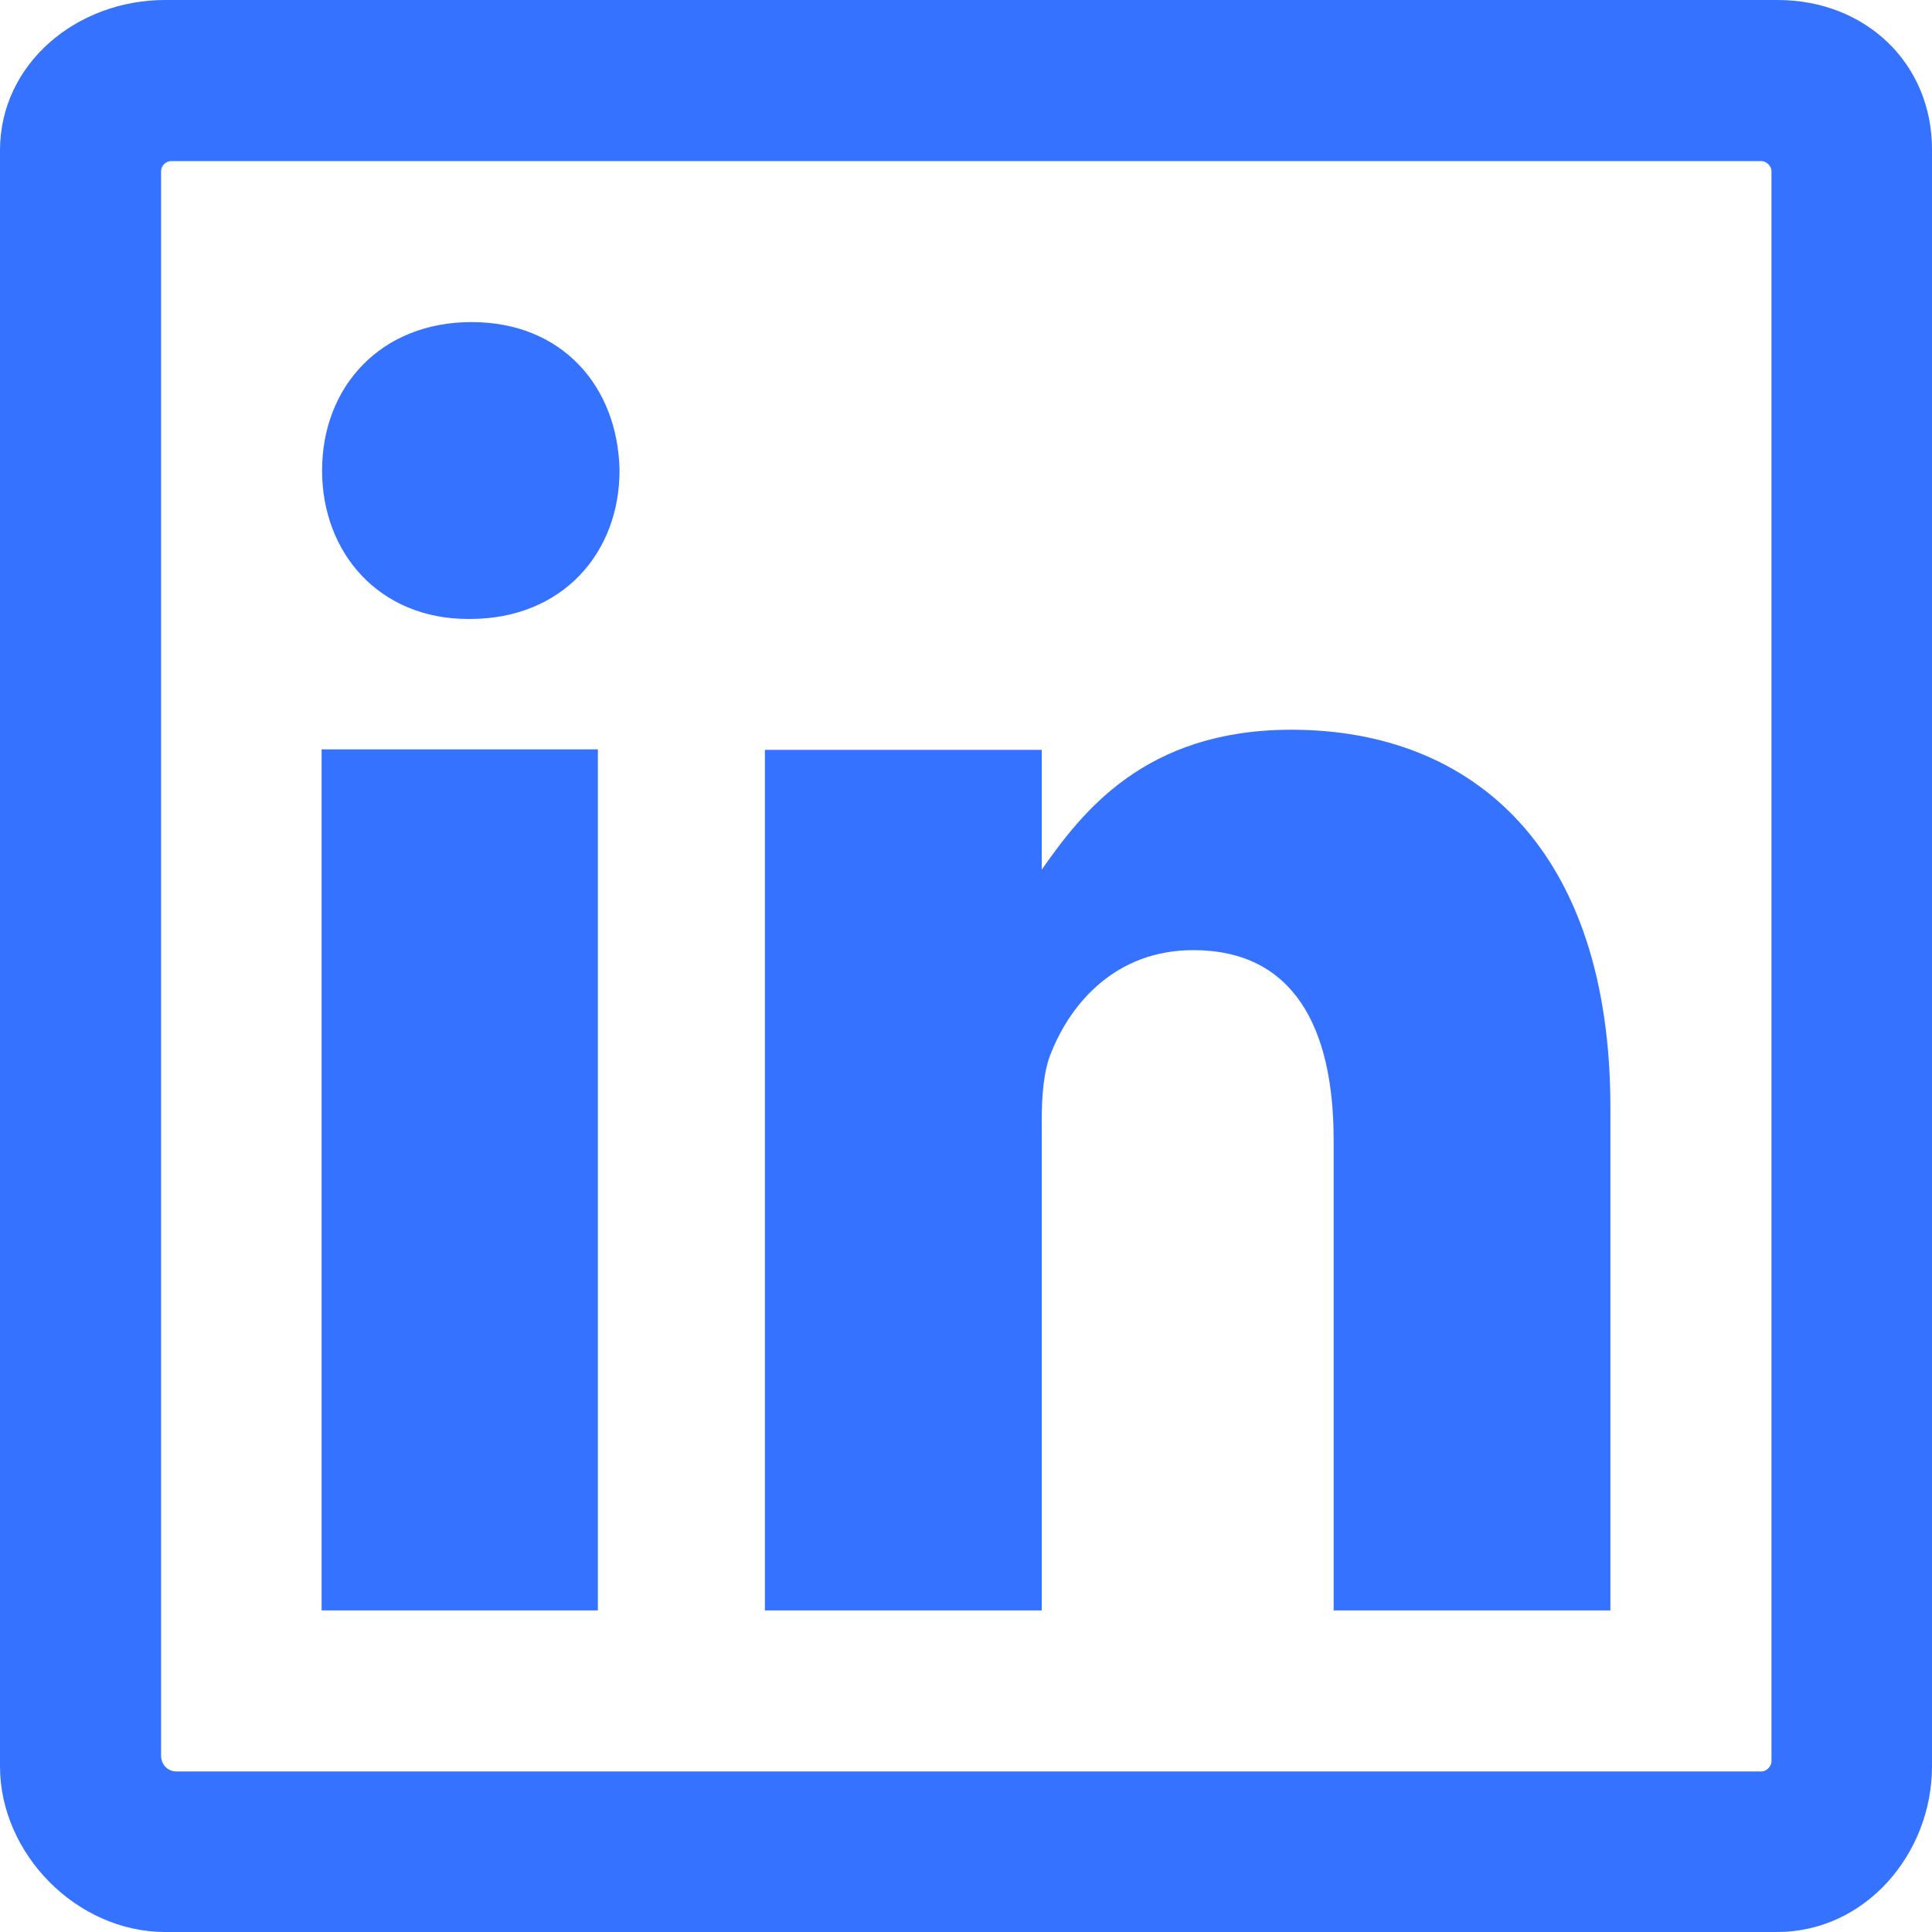 <svg width="24" height="24" viewBox="0 0 24 24" fill="none" xmlns="http://www.w3.org/2000/svg">
<path fill-rule="evenodd" clip-rule="evenodd" d="M7.427 20.005V9.309H3.995V20.005H7.427ZM5.839 7.689C6.983 7.689 7.696 6.871 7.696 5.845C7.677 4.801 6.983 4.001 5.858 4.001C4.732 4.001 4.001 4.801 4.001 5.845C4.001 6.871 4.714 7.689 5.814 7.689H5.839Z" fill="#3472FF"/>
<path fill-rule="evenodd" clip-rule="evenodd" d="M16.042 9.065C14.222 9.065 13.441 10.09 12.941 10.803V9.315H9.502V20.005H12.941V13.916C12.941 13.604 12.966 13.291 13.06 13.072C13.31 12.447 13.872 11.803 14.823 11.803C16.067 11.803 16.567 12.76 16.567 14.16V20.005H20.005V13.76C20.005 10.553 18.305 9.065 16.042 9.065Z" fill="#3472FF"/>
<path d="M22.081 0H2.051C0.956 0 0 0.788 0 1.869V21.943C0 23.031 0.956 24 2.051 24H22.075C23.175 24 24 23.025 24 21.943V1.869C24.006 0.788 23.175 0 22.081 0ZM21.881 22.006C21.812 22.006 2.307 22.006 2.194 22.006C2.082 22.006 2.001 21.918 2.001 21.812C2.001 21.706 2.001 2.194 2.001 2.126C2.001 2.057 2.063 2.001 2.126 2.001C2.188 2.001 21.818 2.001 21.881 2.001C21.943 2.001 22.006 2.063 22.006 2.126C22.006 3.582 22.006 21.812 22.006 21.881C22.006 21.937 21.949 22.006 21.881 22.006Z" fill="#3472FF"/>
</svg>
